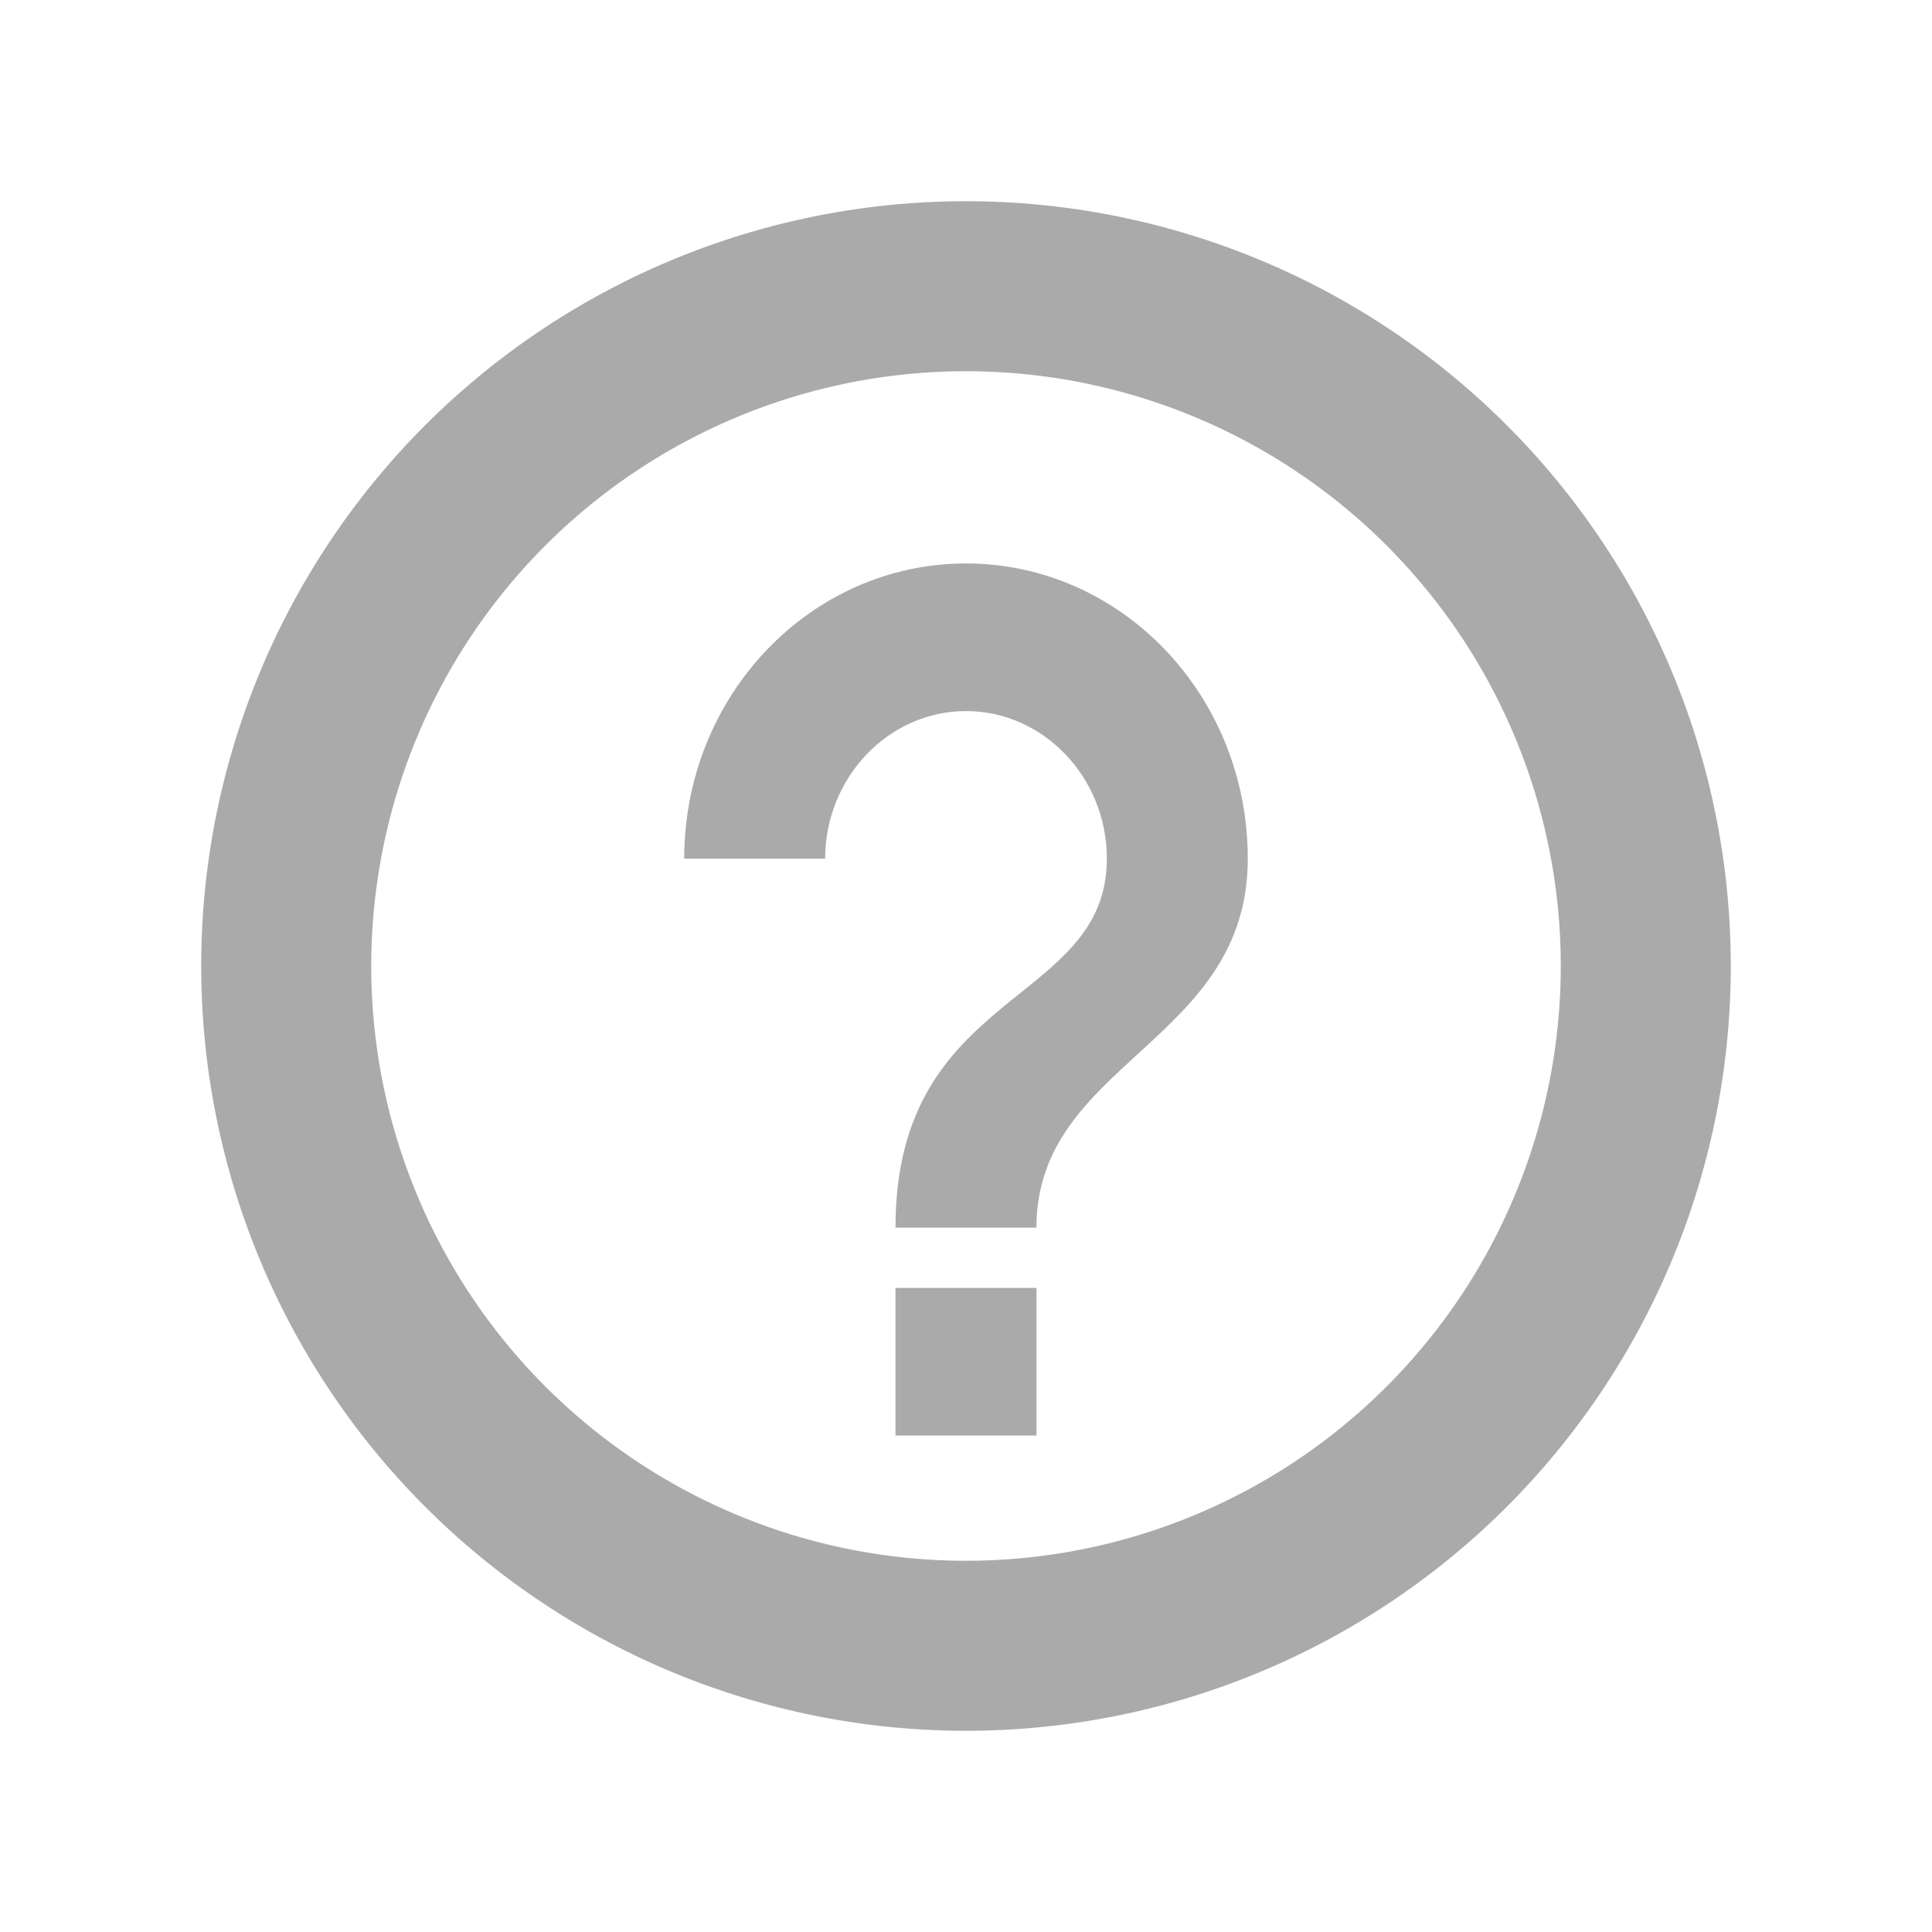 <svg width="20" height="20" viewBox="0 0 20 20" xmlns="http://www.w3.org/2000/svg">
    <g fill="#AAA" fill-rule="evenodd">
        <path d="M10 2.083a7.917 7.917 0 1 1 0 15.834 7.917 7.917 0 0 1 0-15.834zm0 1.76a6.157 6.157 0 1 0 0 12.314 6.157 6.157 0 0 0 0-12.314z"/>
        <path fill-rule="nonzero" d="M9.27 13.333h1.46v1.528H9.27zM10.73 12.708H9.27c0-2.482 2.188-2.291 2.188-3.82 0-.84-.656-1.527-1.458-1.527-.802 0-1.458.688-1.458 1.528H7.083C7.083 7.2 8.39 5.833 10 5.833c1.611 0 2.917 1.368 2.917 3.056 0 1.91-2.188 2.1-2.188 3.82z"/>
    </g>
</svg>

